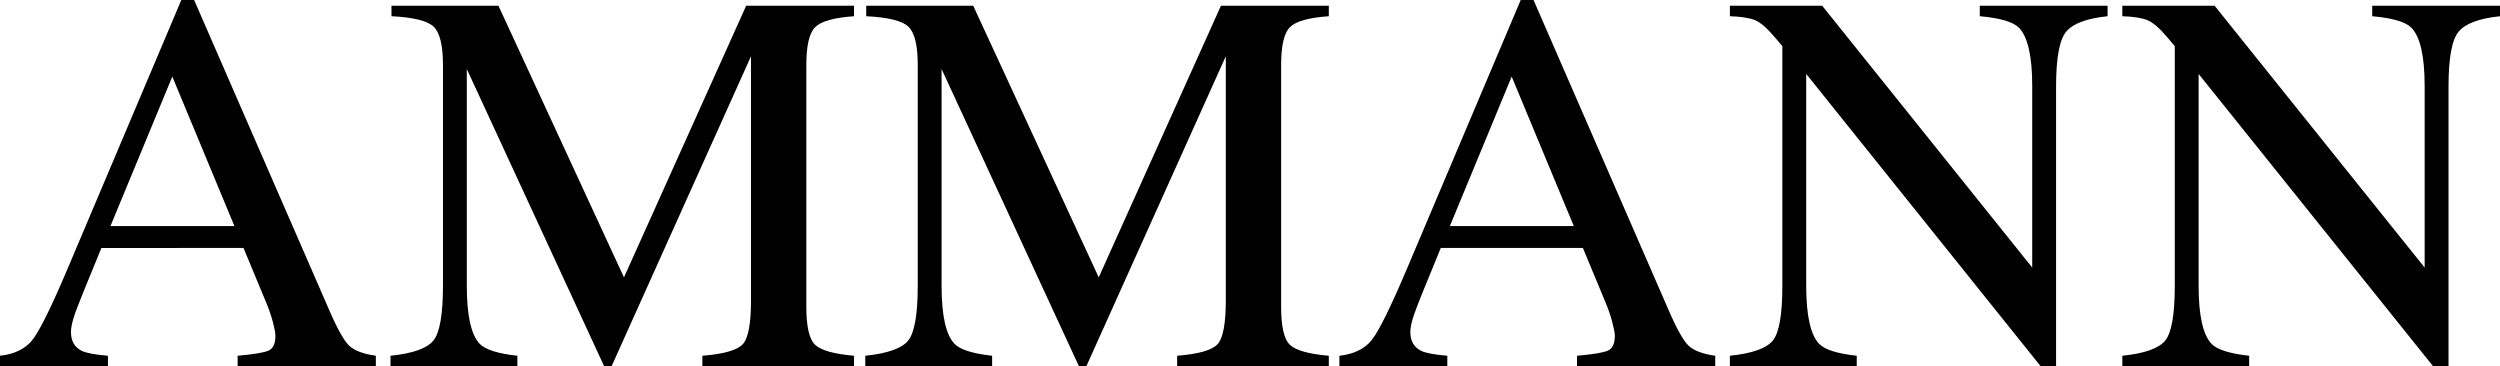 <?xml version="1.0" encoding="UTF-8"?> <svg xmlns="http://www.w3.org/2000/svg" version="1.1" viewBox="0 0 595.22 87.197"><!-- Generator: Adobe Illustrator 28.7.0, SVG Export Plug-In . SVG Version: 1.2.0 Build 55) --><g><g id="Ebene_1"><path d="M206.013,84.7c5.314-.547,8.725-1.758,10.227-3.633,1.507-1.873,2.264-6.222,2.264-13.043V15.482c0-4.672-.737-7.712-2.215-9.126-1.476-1.406-4.829-2.237-10.05-2.495V1.363h25.471l29.883,64.678L290.694,1.363h25.681v2.499c-4.798.335-7.893,1.21-9.276,2.624-1.389,1.412-2.079,4.411-2.079,8.997v57.536c0,4.72.689,7.739,2.079,9.062,1.383,1.326,4.479,2.202,9.276,2.62v2.497h-36.11v-2.497c5.174-.418,8.402-1.354,9.672-2.812,1.276-1.451,1.912-4.911,1.912-10.39V13.397l-33.201,73.8h-1.768l-32.701-70.764v51.592c0,7.076,1.021,11.685,3.075,13.835,1.336,1.385,4.32,2.334,8.959,2.84v2.497h-30.2v-2.497"></path><path d="M318.894,87.197v-2.497c3.404-.368,5.959-1.603,7.663-3.695,1.7-2.093,4.559-7.893,8.581-17.4L362.066,0h3.048l31.907,73.244c2.097,4.894,3.779,7.922,5.028,9.081,1.258,1.167,3.365,1.957,6.331,2.375v2.497h-32.911v-2.497c3.81-.335,6.261-.743,7.358-1.223,1.097-.484,1.647-1.671,1.647-3.561,0-.624-.214-1.733-.632-3.322-.422-1.593-1.013-3.275-1.768-5.034l-5.205-12.522h-33.833c-3.526,8.525-5.615,13.708-6.267,15.577-.655,1.865-.984,3.34-.984,4.429,0,2.182.885,3.684,2.653,4.526,1.085.496,3.137.881,6.152,1.13v2.497h-25.695M374.701,53.817l-14.786-35.581-14.718,35.581h29.505Z"></path><path d="M411.865,84.7c5.314-.547,8.725-1.758,10.236-3.633,1.505-1.873,2.256-6.222,2.256-13.043V10.993l-1.754-2.079c-1.885-2.231-3.485-3.61-4.804-4.135-1.321-.523-3.299-.832-5.934-.918V1.363h21.974l50.009,62.342V20.461c0-7.105-1.062-11.738-3.184-13.883-1.404-1.391-4.501-2.293-9.301-2.717V1.363h30.427v2.499c-4.905.512-8.177,1.717-9.808,3.623-1.642,1.902-2.453,6.265-2.453,13.082v68.449h-2.211l-57.281-71.415v50.423c0,7.072,1.017,11.685,3.071,13.837,1.33,1.385,4.32,2.334,8.959,2.84v2.497h-30.203v-2.497"></path><path d="M505.302,84.7c5.31-.547,8.719-1.758,10.227-3.633,1.507-1.873,2.262-6.222,2.262-13.043V10.993l-1.756-2.079c-1.889-2.231-3.487-3.61-4.808-4.135-1.319-.523-3.293-.832-5.926-.918V1.363h21.97l50.009,62.342V20.461c0-7.105-1.058-11.738-3.184-13.883-1.404-1.391-4.508-2.293-9.303-2.717V1.363h30.427v2.499c-4.907.512-8.173,1.717-9.808,3.623-1.636,1.902-2.449,6.265-2.449,13.082v68.449h-2.211l-57.289-71.415v50.423c0,7.072,1.025,11.685,3.075,13.837,1.336,1.385,4.322,2.334,8.962,2.84v2.497h-30.198v-2.497"></path><path d="M0,87.197v-2.497c3.402-.368,5.959-1.603,7.661-3.695,1.706-2.093,4.567-7.893,8.589-17.4L43.171,0h3.048l31.909,73.244c2.099,4.894,3.773,7.922,5.03,9.081,1.256,1.167,3.365,1.957,6.323,2.375v2.497h-32.903v-2.497c3.806-.335,6.261-.743,7.352-1.223,1.099-.484,1.647-1.671,1.647-3.561,0-.624-.212-1.733-.63-3.322-.424-1.593-1.006-3.275-1.768-5.034l-5.205-12.522H24.141c-3.524,8.525-5.613,13.708-6.269,15.577-.655,1.865-.976,3.34-.976,4.429,0,2.182.879,3.684,2.649,4.526,1.087.496,3.133.881,6.152,1.13v2.497H0M55.809,53.817l-14.784-35.581-14.725,35.581h29.509Z"></path><path d="M92.976,84.7c5.31-.547,8.721-1.758,10.227-3.633,1.507-1.873,2.262-6.222,2.262-13.043V15.482c0-4.672-.739-7.712-2.213-9.126-1.478-1.406-4.824-2.237-10.046-2.495V1.363h25.467l29.886,64.678L177.656,1.363h25.678v2.499c-4.796.335-7.885,1.21-9.276,2.624-1.387,1.412-2.081,4.411-2.081,8.997v57.536c0,4.72.694,7.739,2.081,9.062,1.391,1.326,4.481,2.202,9.276,2.62v2.497h-36.108v-2.497c5.174-.418,8.402-1.354,9.678-2.812,1.262-1.451,1.902-4.911,1.902-10.39V13.397l-33.195,73.8h-1.77L111.14,16.433v51.592c0,7.076,1.023,11.685,3.071,13.835,1.338,1.385,4.324,2.334,8.97,2.84v2.497h-30.205v-2.497"></path></g></g></svg> 
